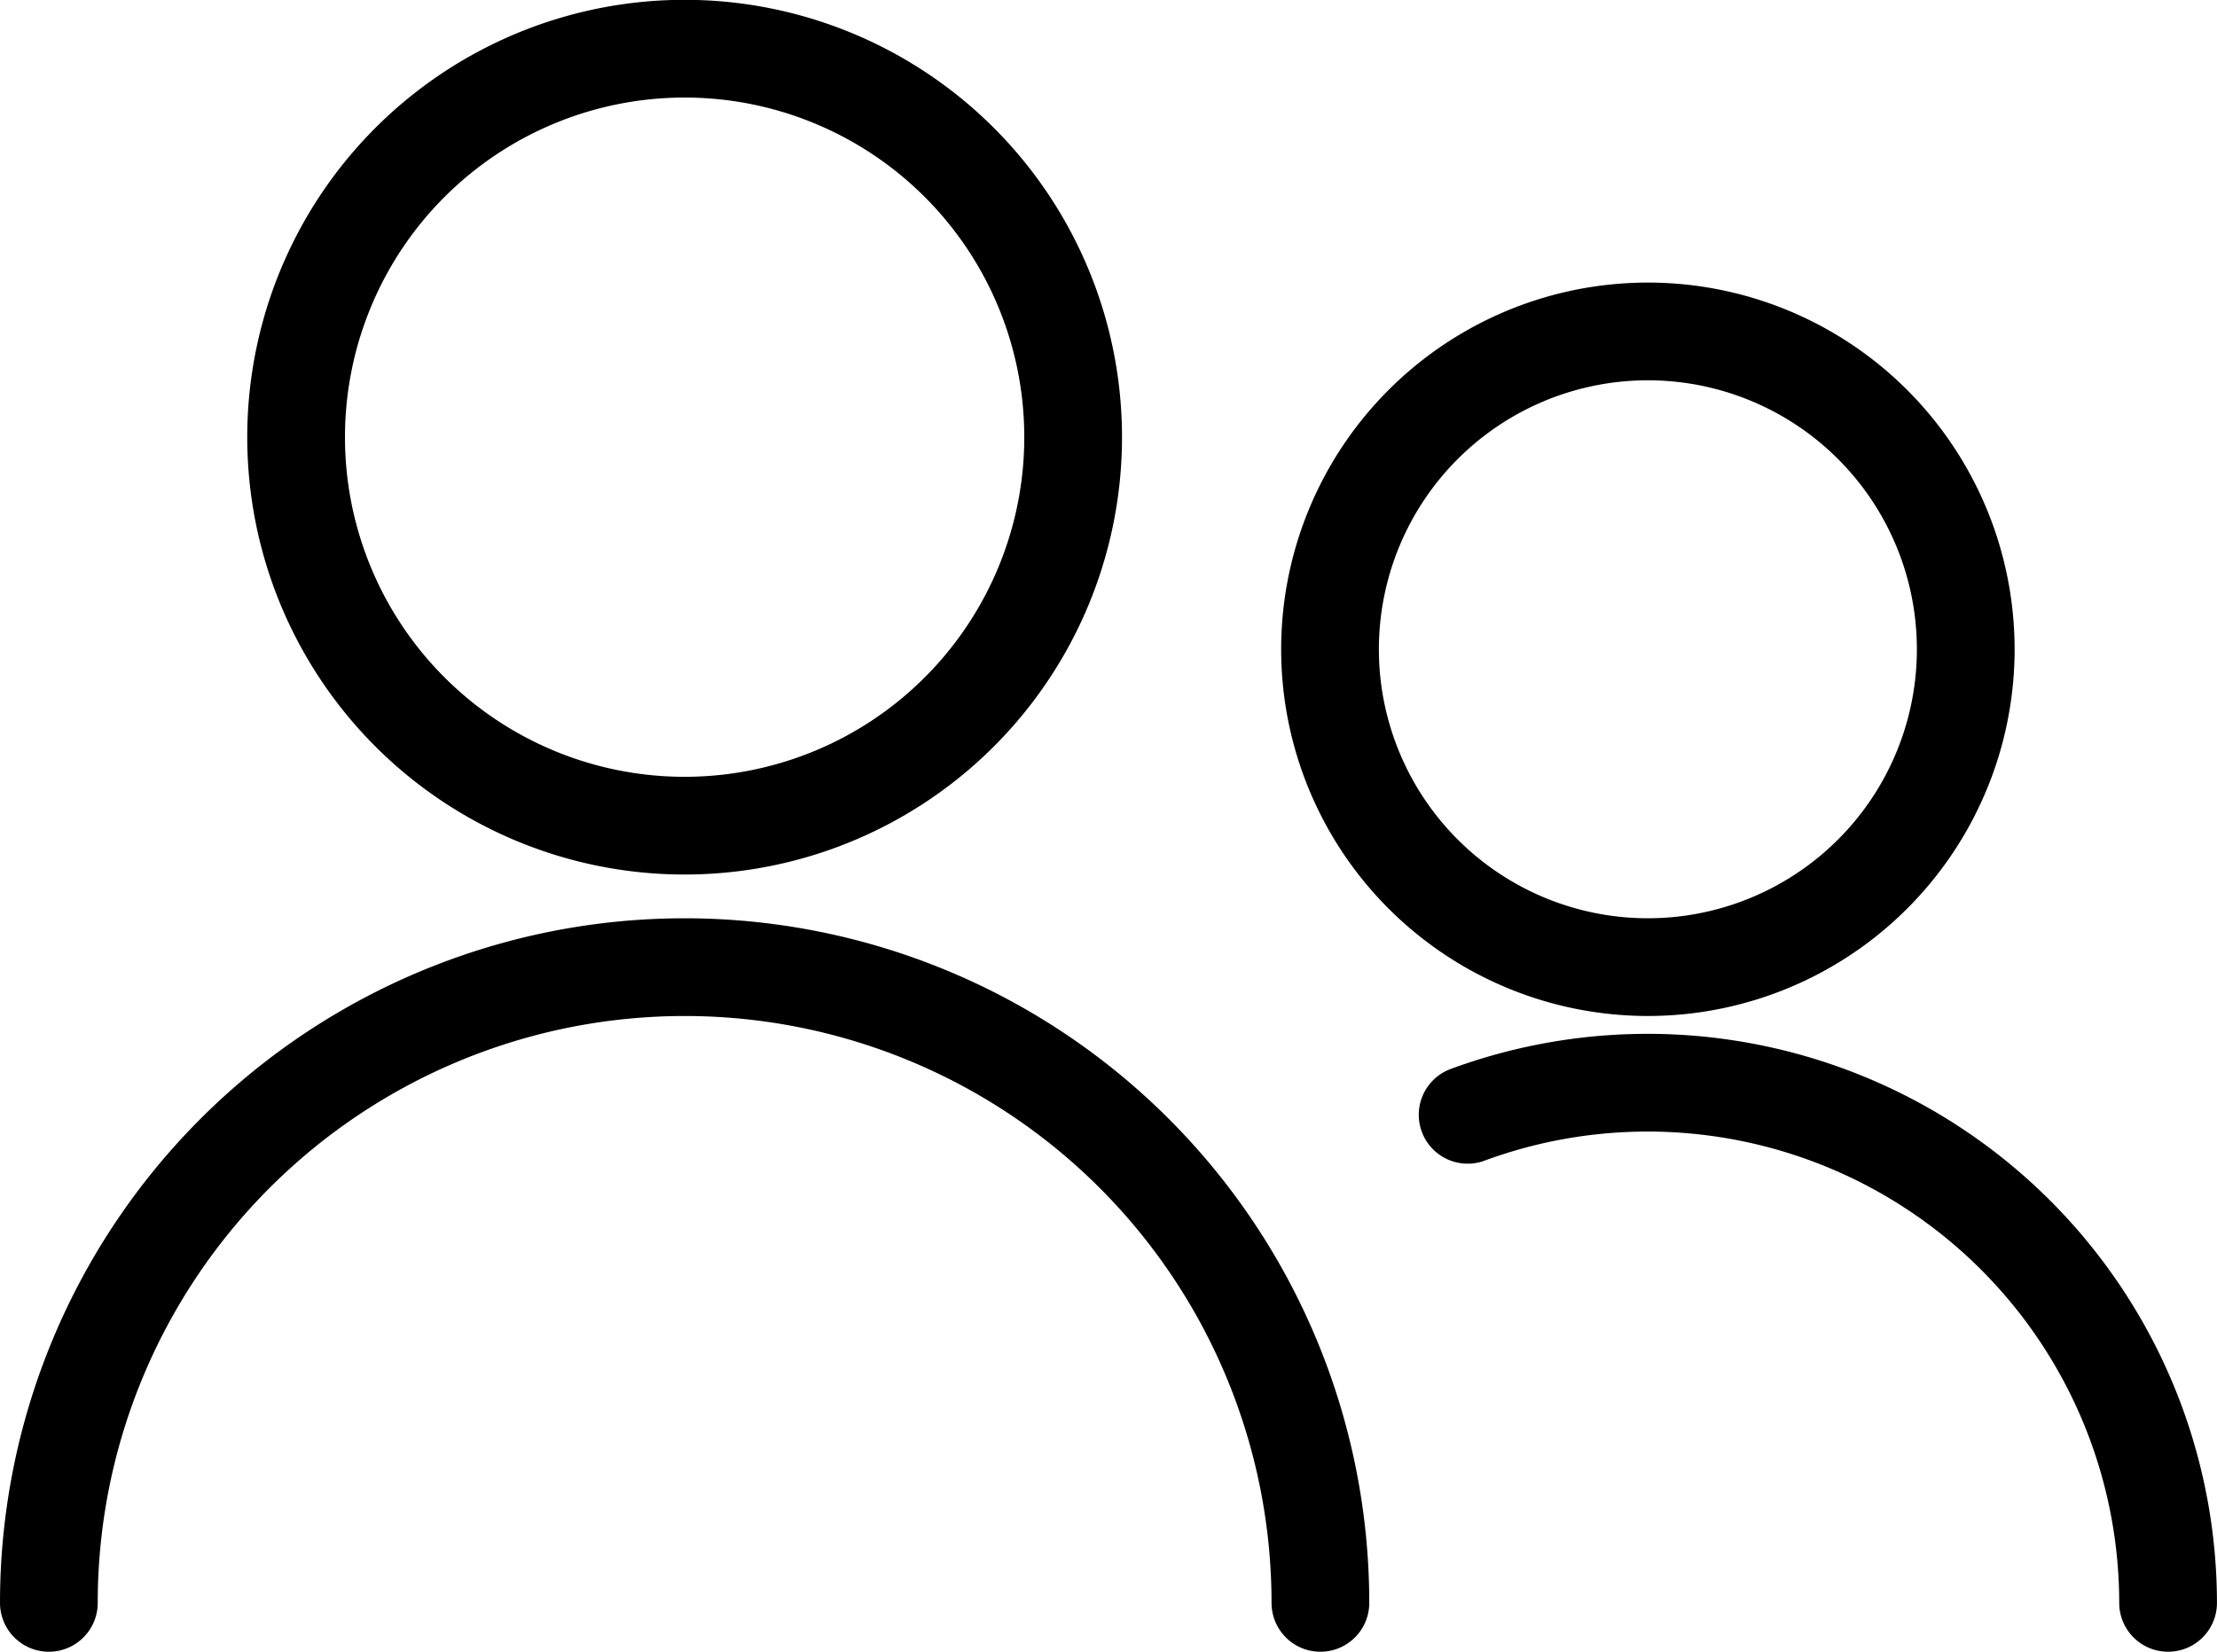 <?xml version="1.0" encoding="UTF-8"?>
<svg xmlns="http://www.w3.org/2000/svg" width="45.371" height="33.805" viewBox="0 0 45.371 33.805">
  <g id="Grupo_711" data-name="Grupo 711" transform="translate(0.25 -2.75)">
    <path id="Caminho_166" data-name="Caminho 166" d="M3.375,11.7A7.951,7.951,0,1,0,5.7,6.079,7.951,7.951,0,0,0,3.375,11.7Z" transform="translate(2.435 0)" fill="none" stroke="#000" stroke-linecap="round" stroke-linejoin="round" stroke-width="2"></path>
    <path id="Caminho_167" data-name="Caminho 167" d="M.75,26.511a13.011,13.011,0,1,1,26.022,0" transform="translate(0 9.044)" fill="none" stroke="#000" stroke-linecap="round" stroke-linejoin="round" stroke-width="2"></path>
    <path id="Caminho_168" data-name="Caminho 168" d="M14.352,13.256a6.505,6.505,0,1,0,1.905-4.6,6.505,6.505,0,0,0-1.905,4.6Z" transform="translate(12.617 2.783)" fill="none" stroke="#000" stroke-linecap="round" stroke-linejoin="round" stroke-width="2"></path>
    <path id="Caminho_169" data-name="Caminho 169" d="M15.813,15.384a10.652,10.652,0,0,1,14.335,9.989" transform="translate(13.972 10.182)" fill="none" stroke="#000" stroke-linecap="round" stroke-linejoin="round" stroke-width="2"></path>
  </g>
</svg>
